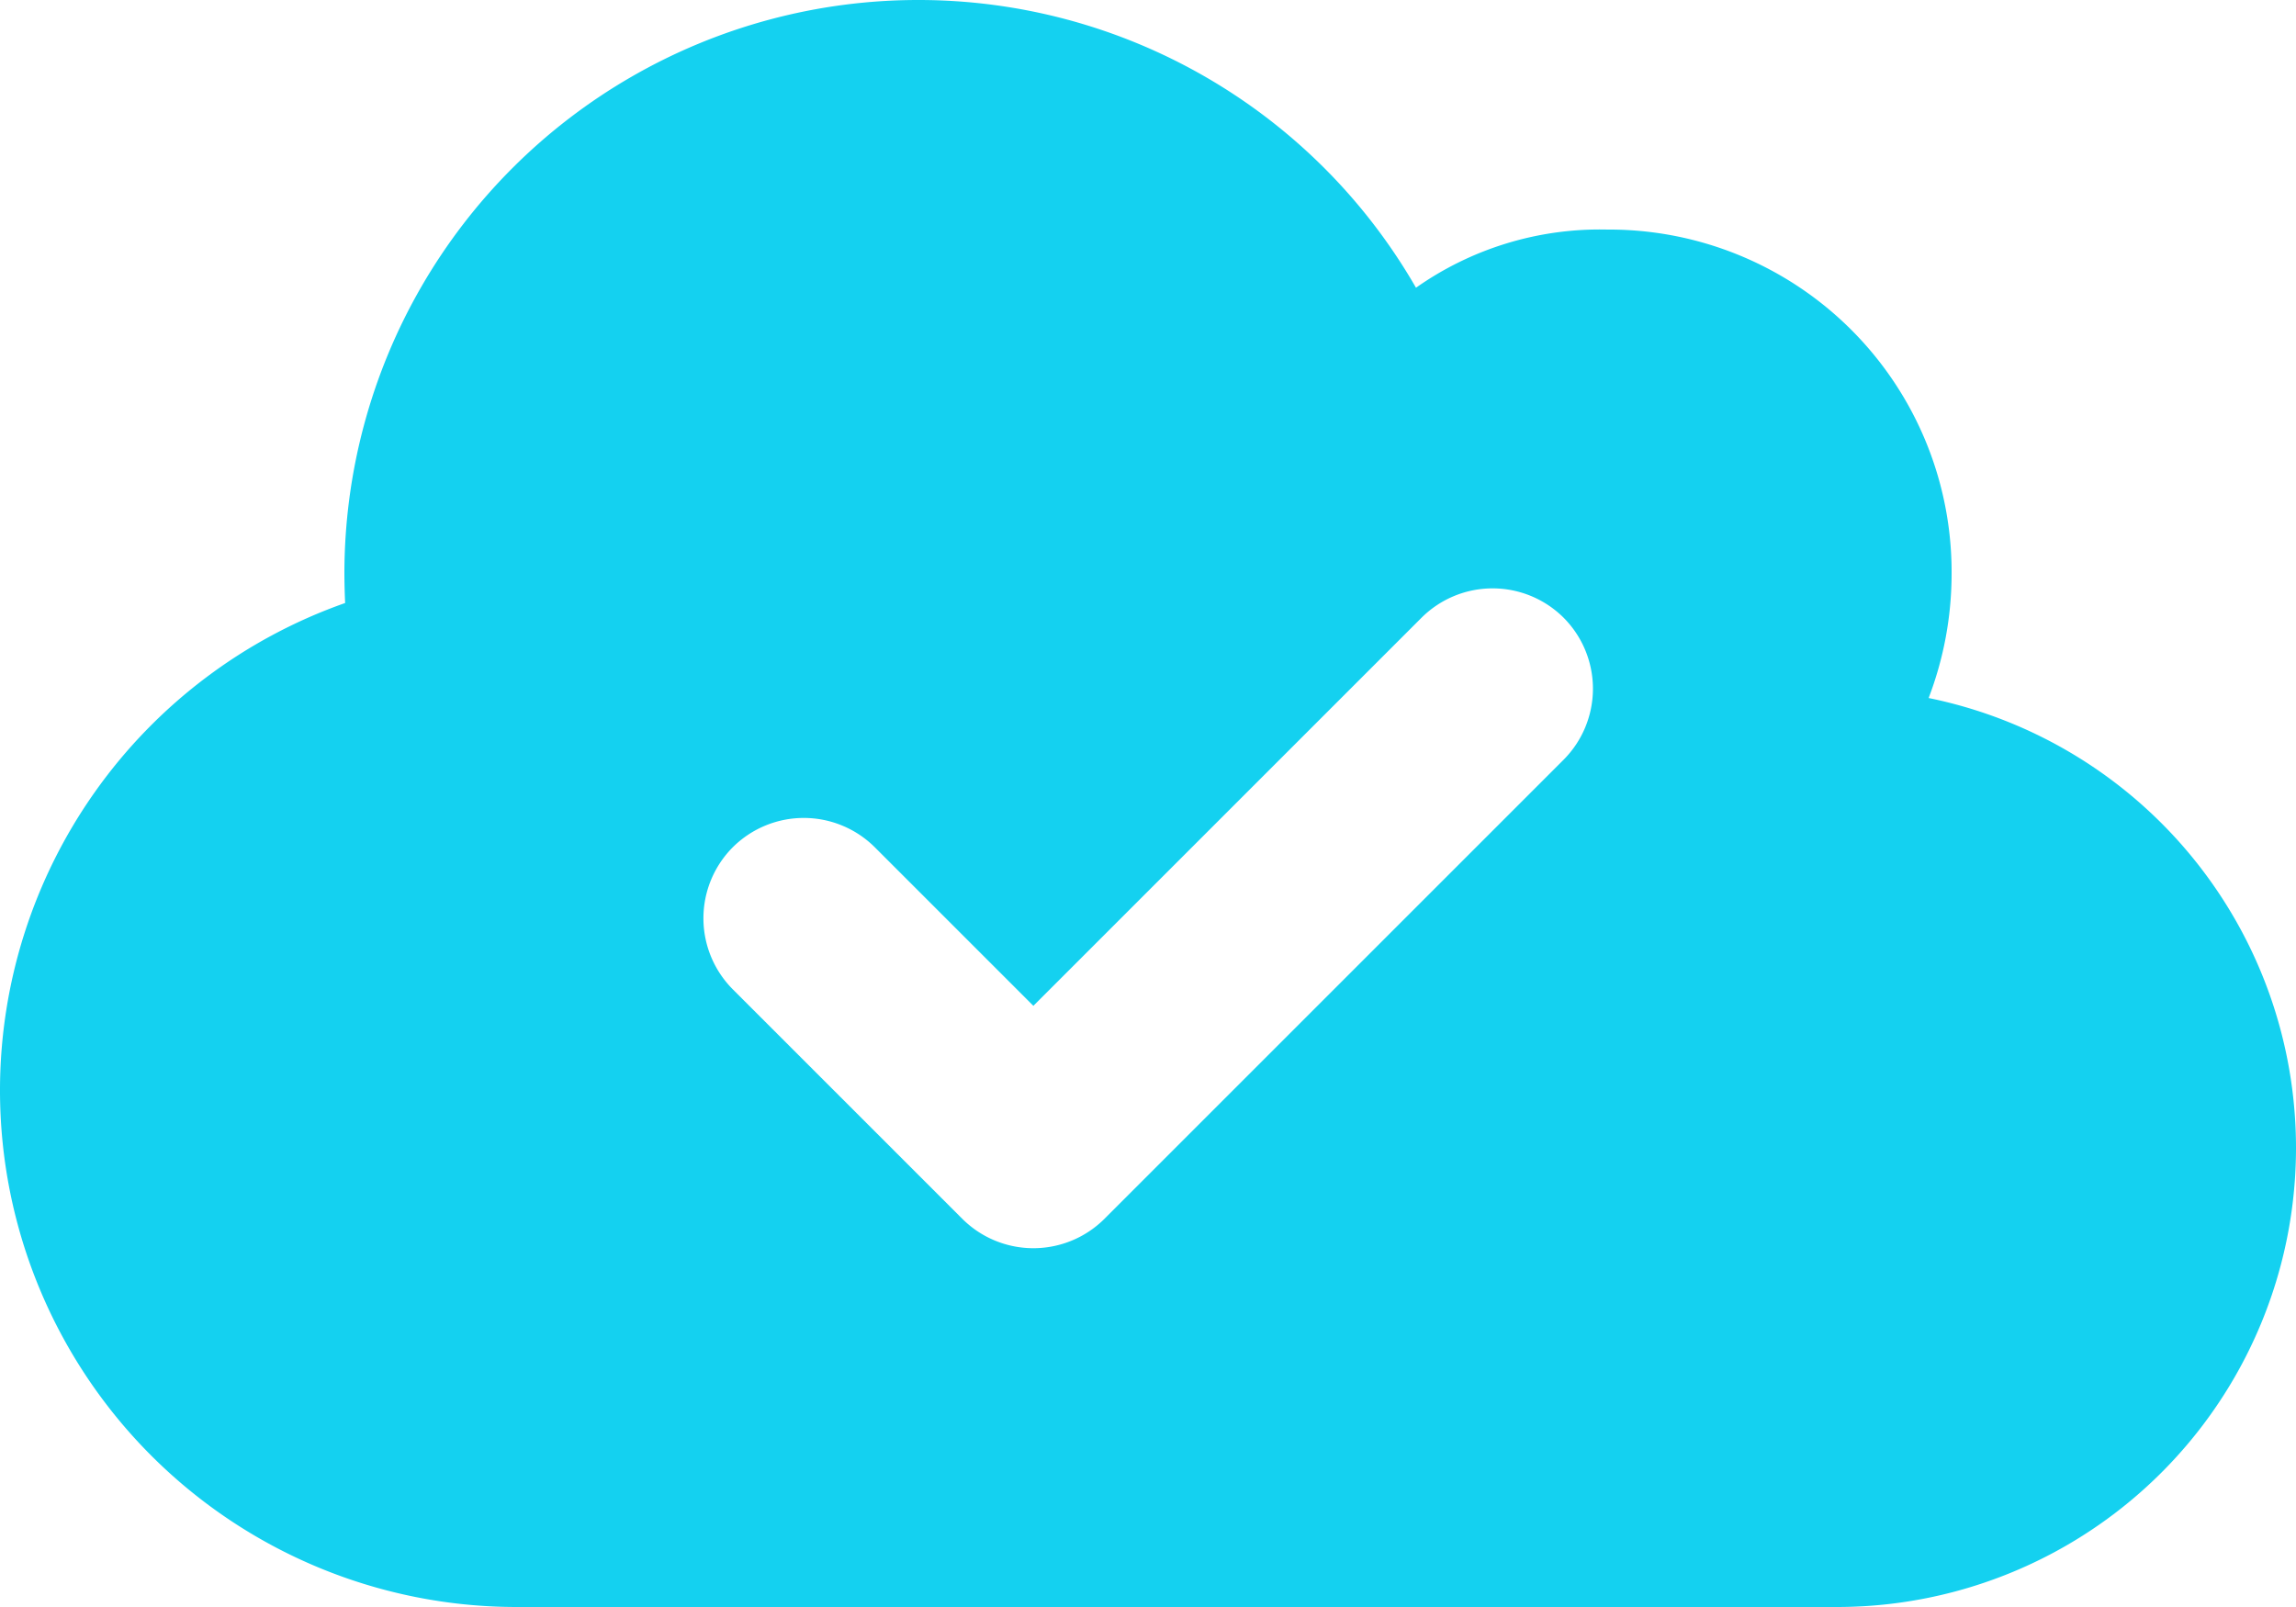<svg xmlns="http://www.w3.org/2000/svg" width="37.5" height="26.25" viewBox="0 0 37.5 26.25"><path d="M-10.312,1.875A8.439,8.439,0,0,1-18.75-6.562a8.441,8.441,0,0,1,5.637-7.963q-.011-.237-.012-.475A9.372,9.372,0,0,1-3.75-24.375a9.373,9.373,0,0,1,8.127,4.7A5.211,5.211,0,0,1,7.5-20.625,5.593,5.593,0,0,1,13.125-15a5.688,5.688,0,0,1-.375,2.027,7.5,7.5,0,0,1,6,7.348,7.5,7.5,0,0,1-7.5,7.5H-10.313Zm17.1-13.84a1.644,1.644,0,0,0,0-2.32,1.644,1.644,0,0,0-2.32,0l-6.34,6.34-2.59-2.59a1.644,1.644,0,0,0-2.32,0,1.644,1.644,0,0,0,0,2.32l3.75,3.75a1.644,1.644,0,0,0,2.32,0Z" transform="translate(18.75 24.375)" fill="#14d1f0"/></svg>